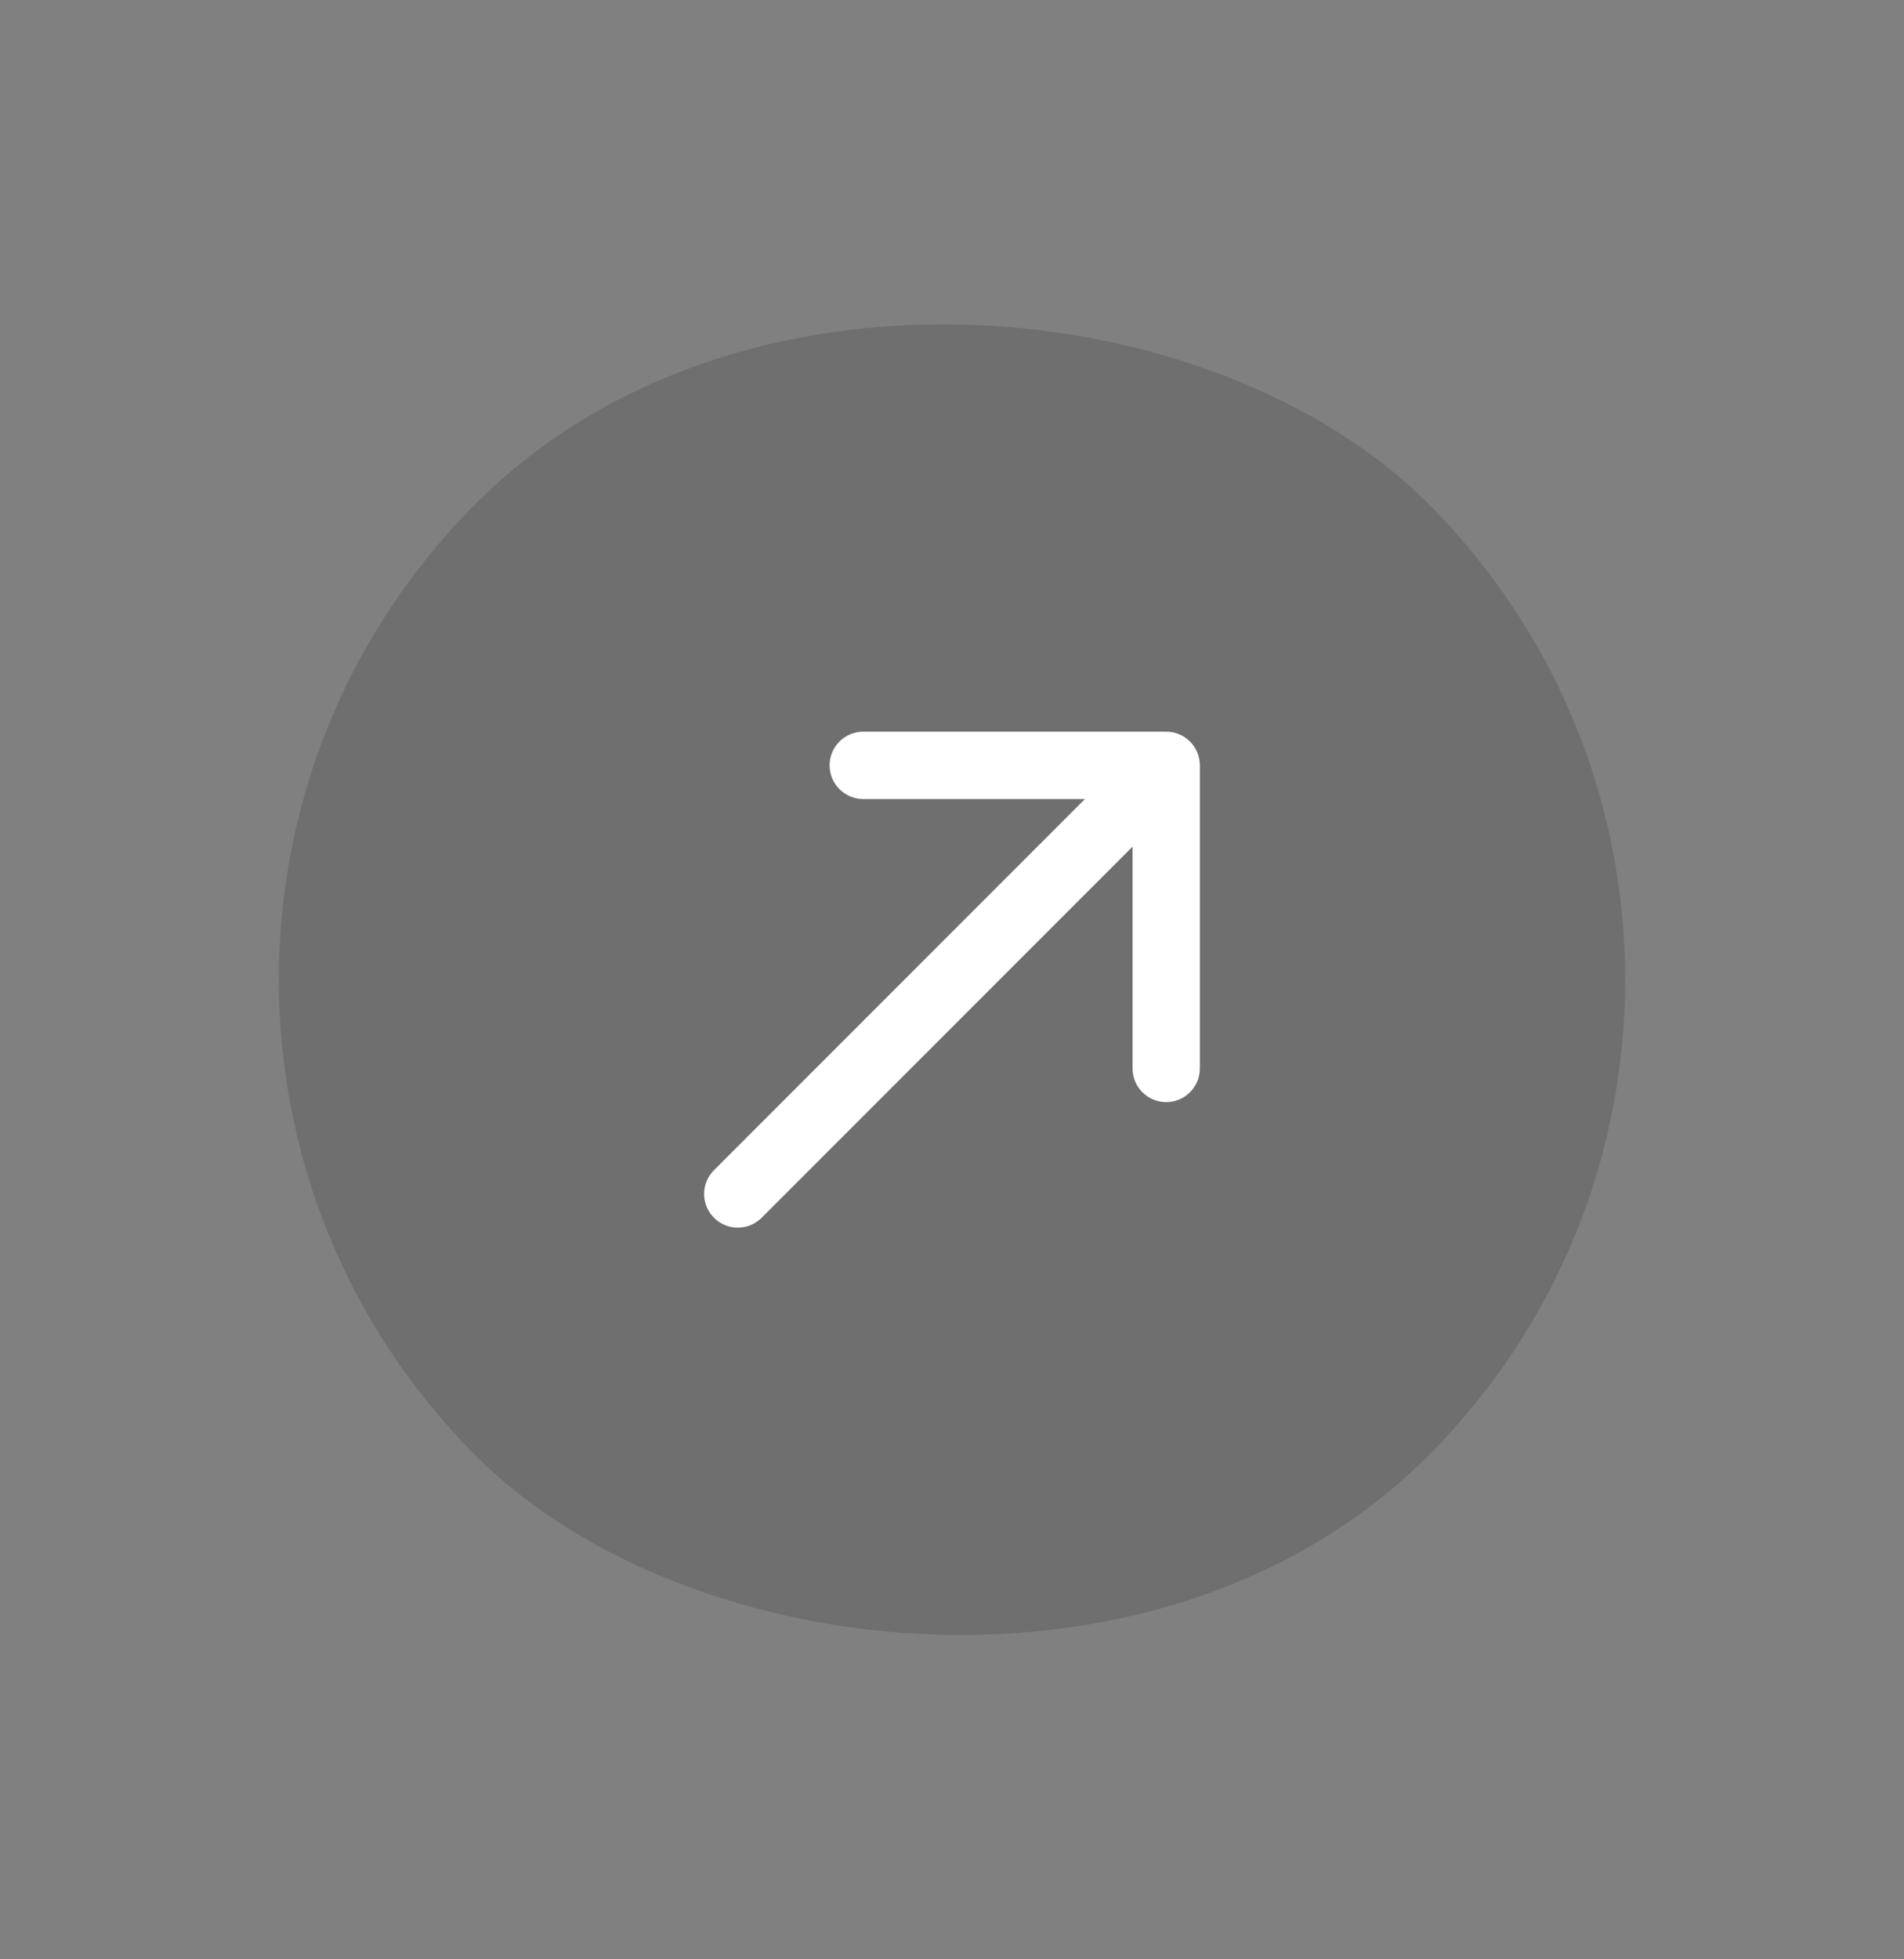 <svg width="35" height="36" viewBox="0 0 35 36" fill="none" xmlns="http://www.w3.org/2000/svg">
<rect x="0" y="0" width="35" height="36" fill="#808080" stroke="none"/>
<rect y="18" width="24.749" height="24.749" rx="12.374" transform="rotate(-45 0 18)" fill="#575757" fill-opacity="0.4"/>
<path d="M13.125 21.5C12.883 21.742 12.883 22.133 13.125 22.375C13.367 22.617 13.758 22.617 14 22.375L13.125 21.5ZM22.056 14.062C22.056 13.721 21.779 13.444 21.438 13.444L15.869 13.444C15.527 13.444 15.25 13.721 15.25 14.062C15.25 14.404 15.527 14.681 15.869 14.681L20.819 14.681L20.819 19.631C20.819 19.973 21.096 20.25 21.438 20.25C21.779 20.25 22.056 19.973 22.056 19.631L22.056 14.062ZM14 22.375L21.875 14.5L21 13.625L13.125 21.5L14 22.375Z" fill="white"/>
</svg>
